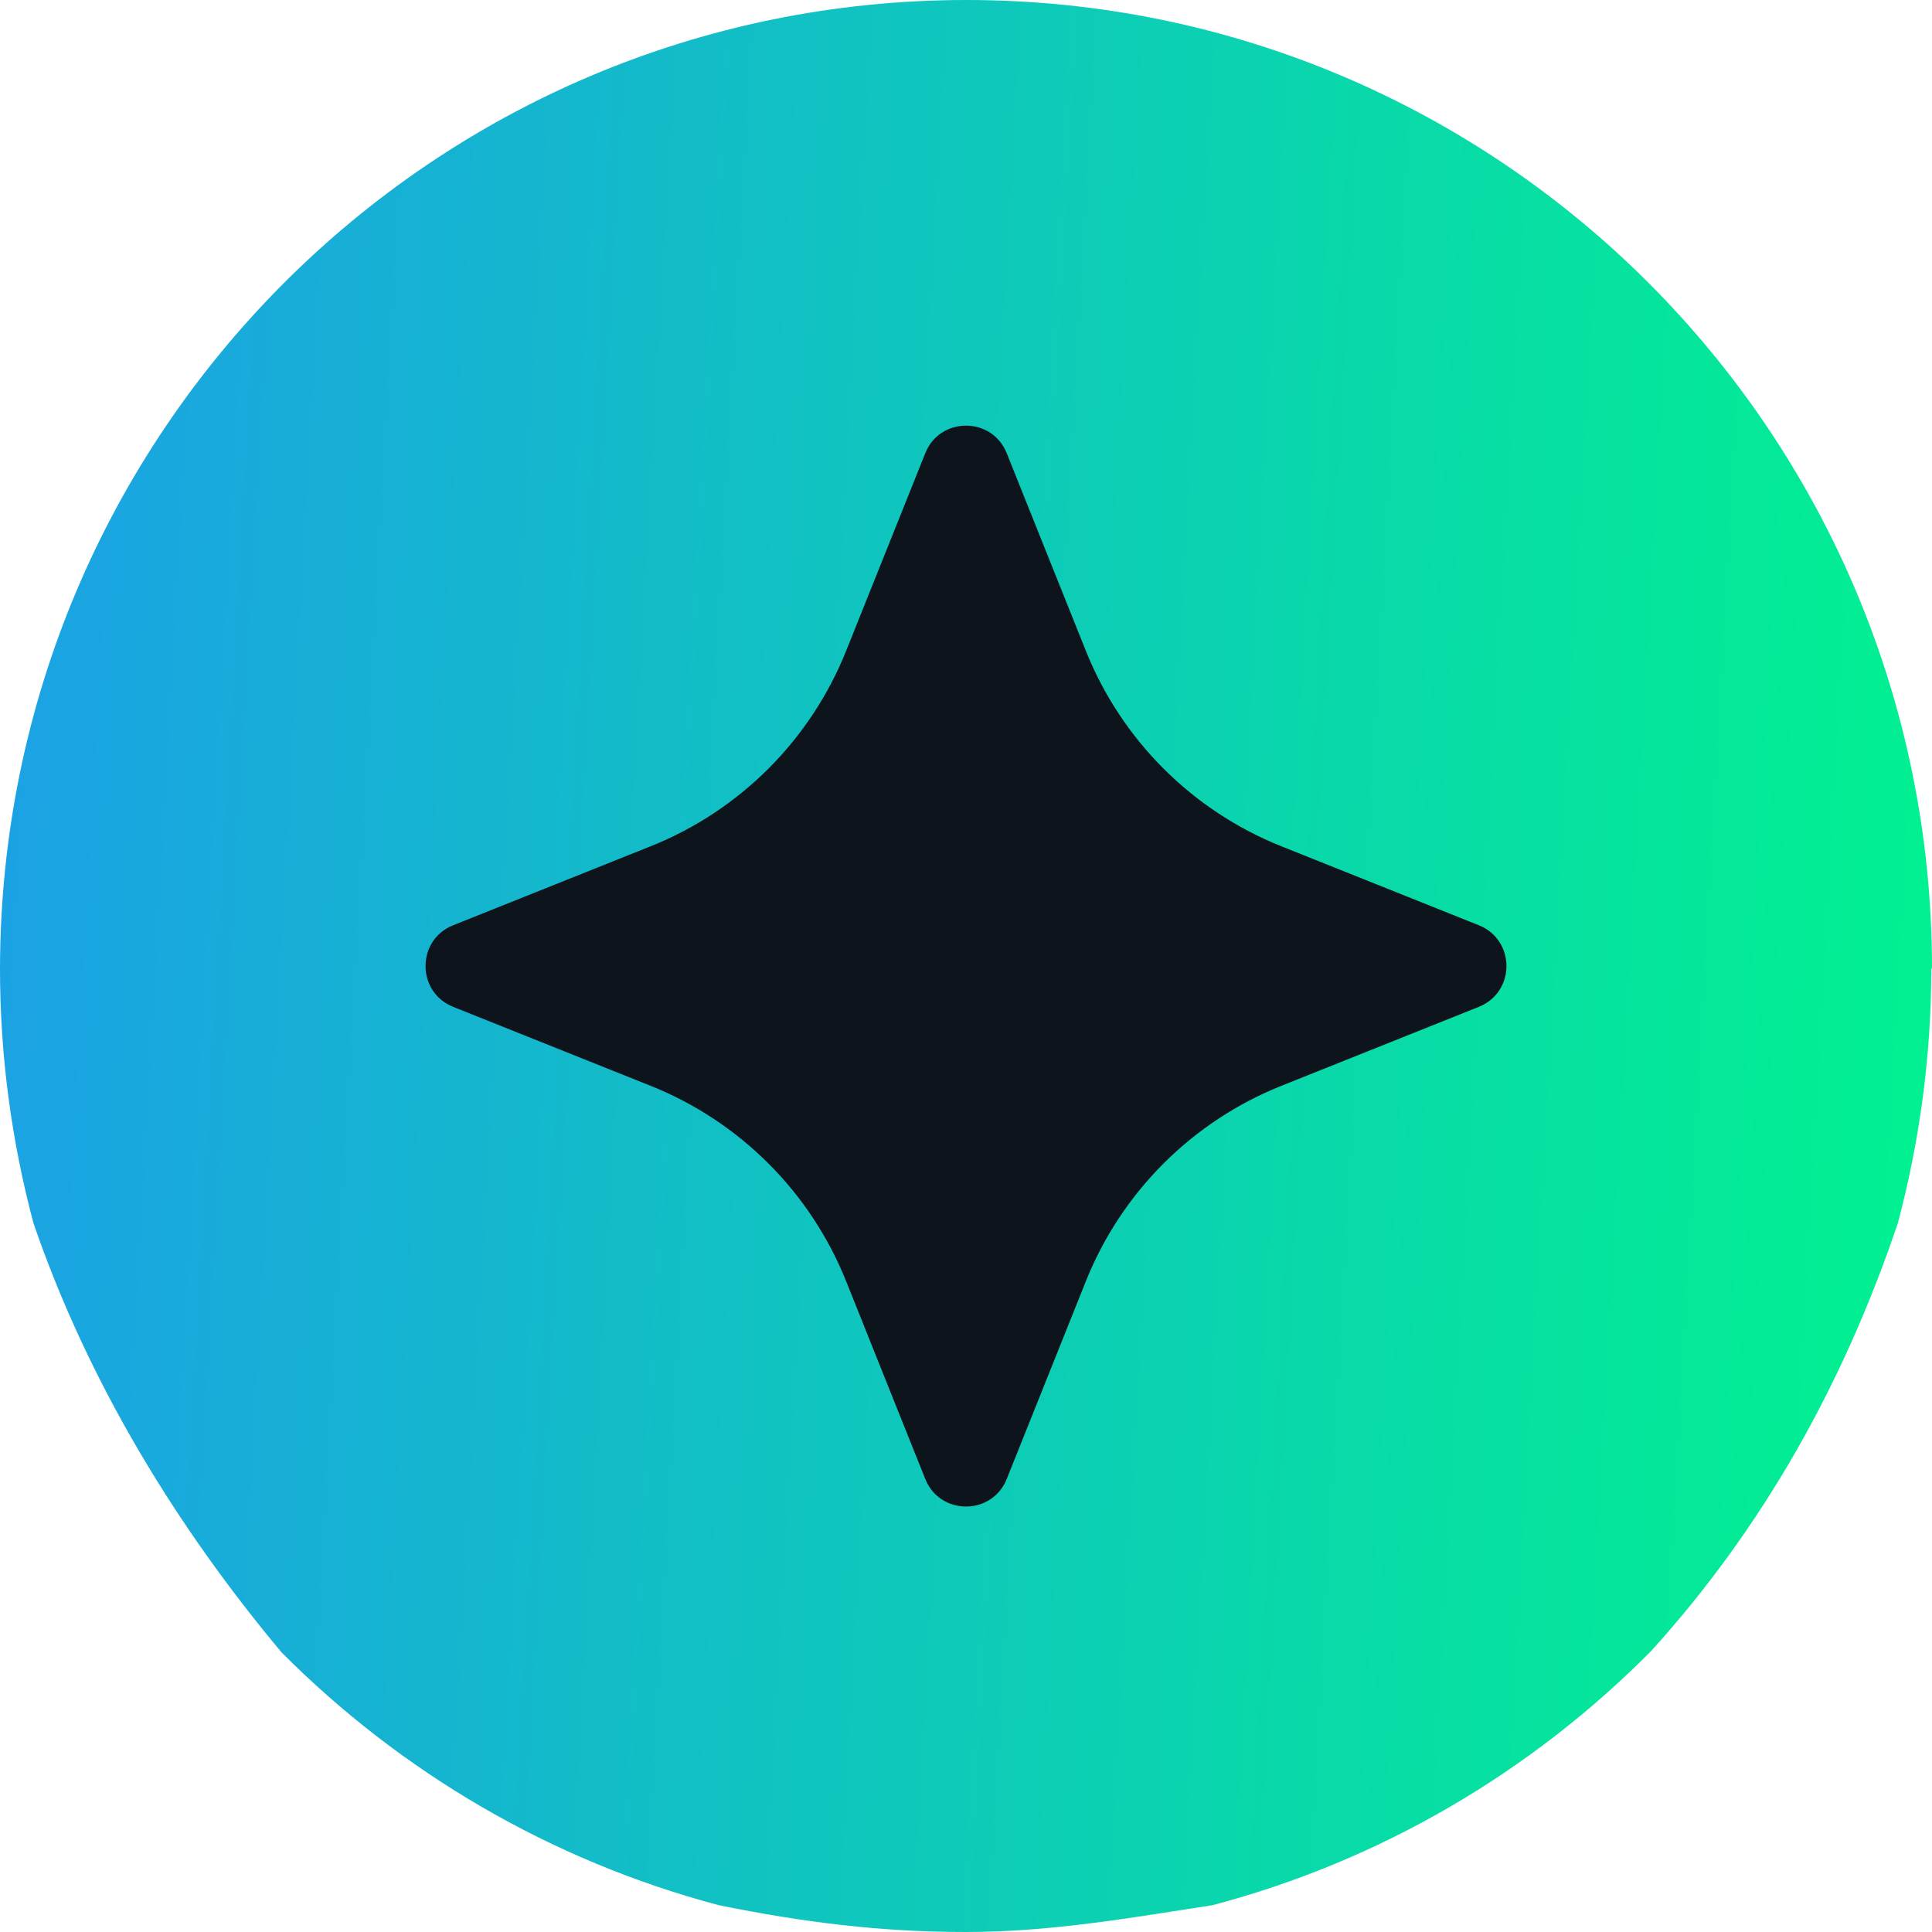 <svg width="22" height="22" viewBox="0 0 22 22" fill="none" xmlns="http://www.w3.org/2000/svg">
<g id="xps">
<path id="Vector" d="M21.992 11.03C21.992 12.028 21.857 13.002 21.612 13.925C20.996 15.753 20.076 17.395 18.802 18.8C17.443 20.172 15.73 21.187 13.806 21.695C12.869 21.839 11.966 22 10.996 22C10.025 22 9.148 21.89 8.186 21.695C6.27 21.187 4.565 20.18 3.207 18.817C2.017 17.395 1.004 15.745 0.38 13.925C0.135 13.002 0 12.037 0 11.03C0.008 4.935 4.928 0 11.004 0C17.08 0 22 4.935 22 11.03H21.992Z" fill="url(#paint0_linear_13925_10908)"/>
<path id="Rectangle 42020" d="M10.536 5.161C10.703 4.742 11.297 4.742 11.464 5.161L12.364 7.409C12.77 8.425 13.575 9.231 14.592 9.637L16.84 10.536C17.259 10.704 17.259 11.297 16.84 11.465L14.592 12.364C13.575 12.771 12.77 13.576 12.364 14.592L11.464 16.841C11.297 17.26 10.703 17.26 10.536 16.841L9.636 14.592C9.23 13.576 8.425 12.771 7.408 12.364L5.16 11.465C4.741 11.297 4.741 10.704 5.16 10.536L7.408 9.637C8.425 9.231 9.23 8.425 9.636 7.409L10.536 5.161Z" fill="#0E141B"/>
</g>
<defs>
<linearGradient id="paint0_linear_13925_10908" x1="3.85761e-07" y1="10.414" x2="21.738" y2="11.641" gradientUnits="userSpaceOnUse">
<stop stop-color="#1BA2E4"/>
<stop offset="1" stop-color="#01F091"/>
</linearGradient>
</defs>
</svg>
